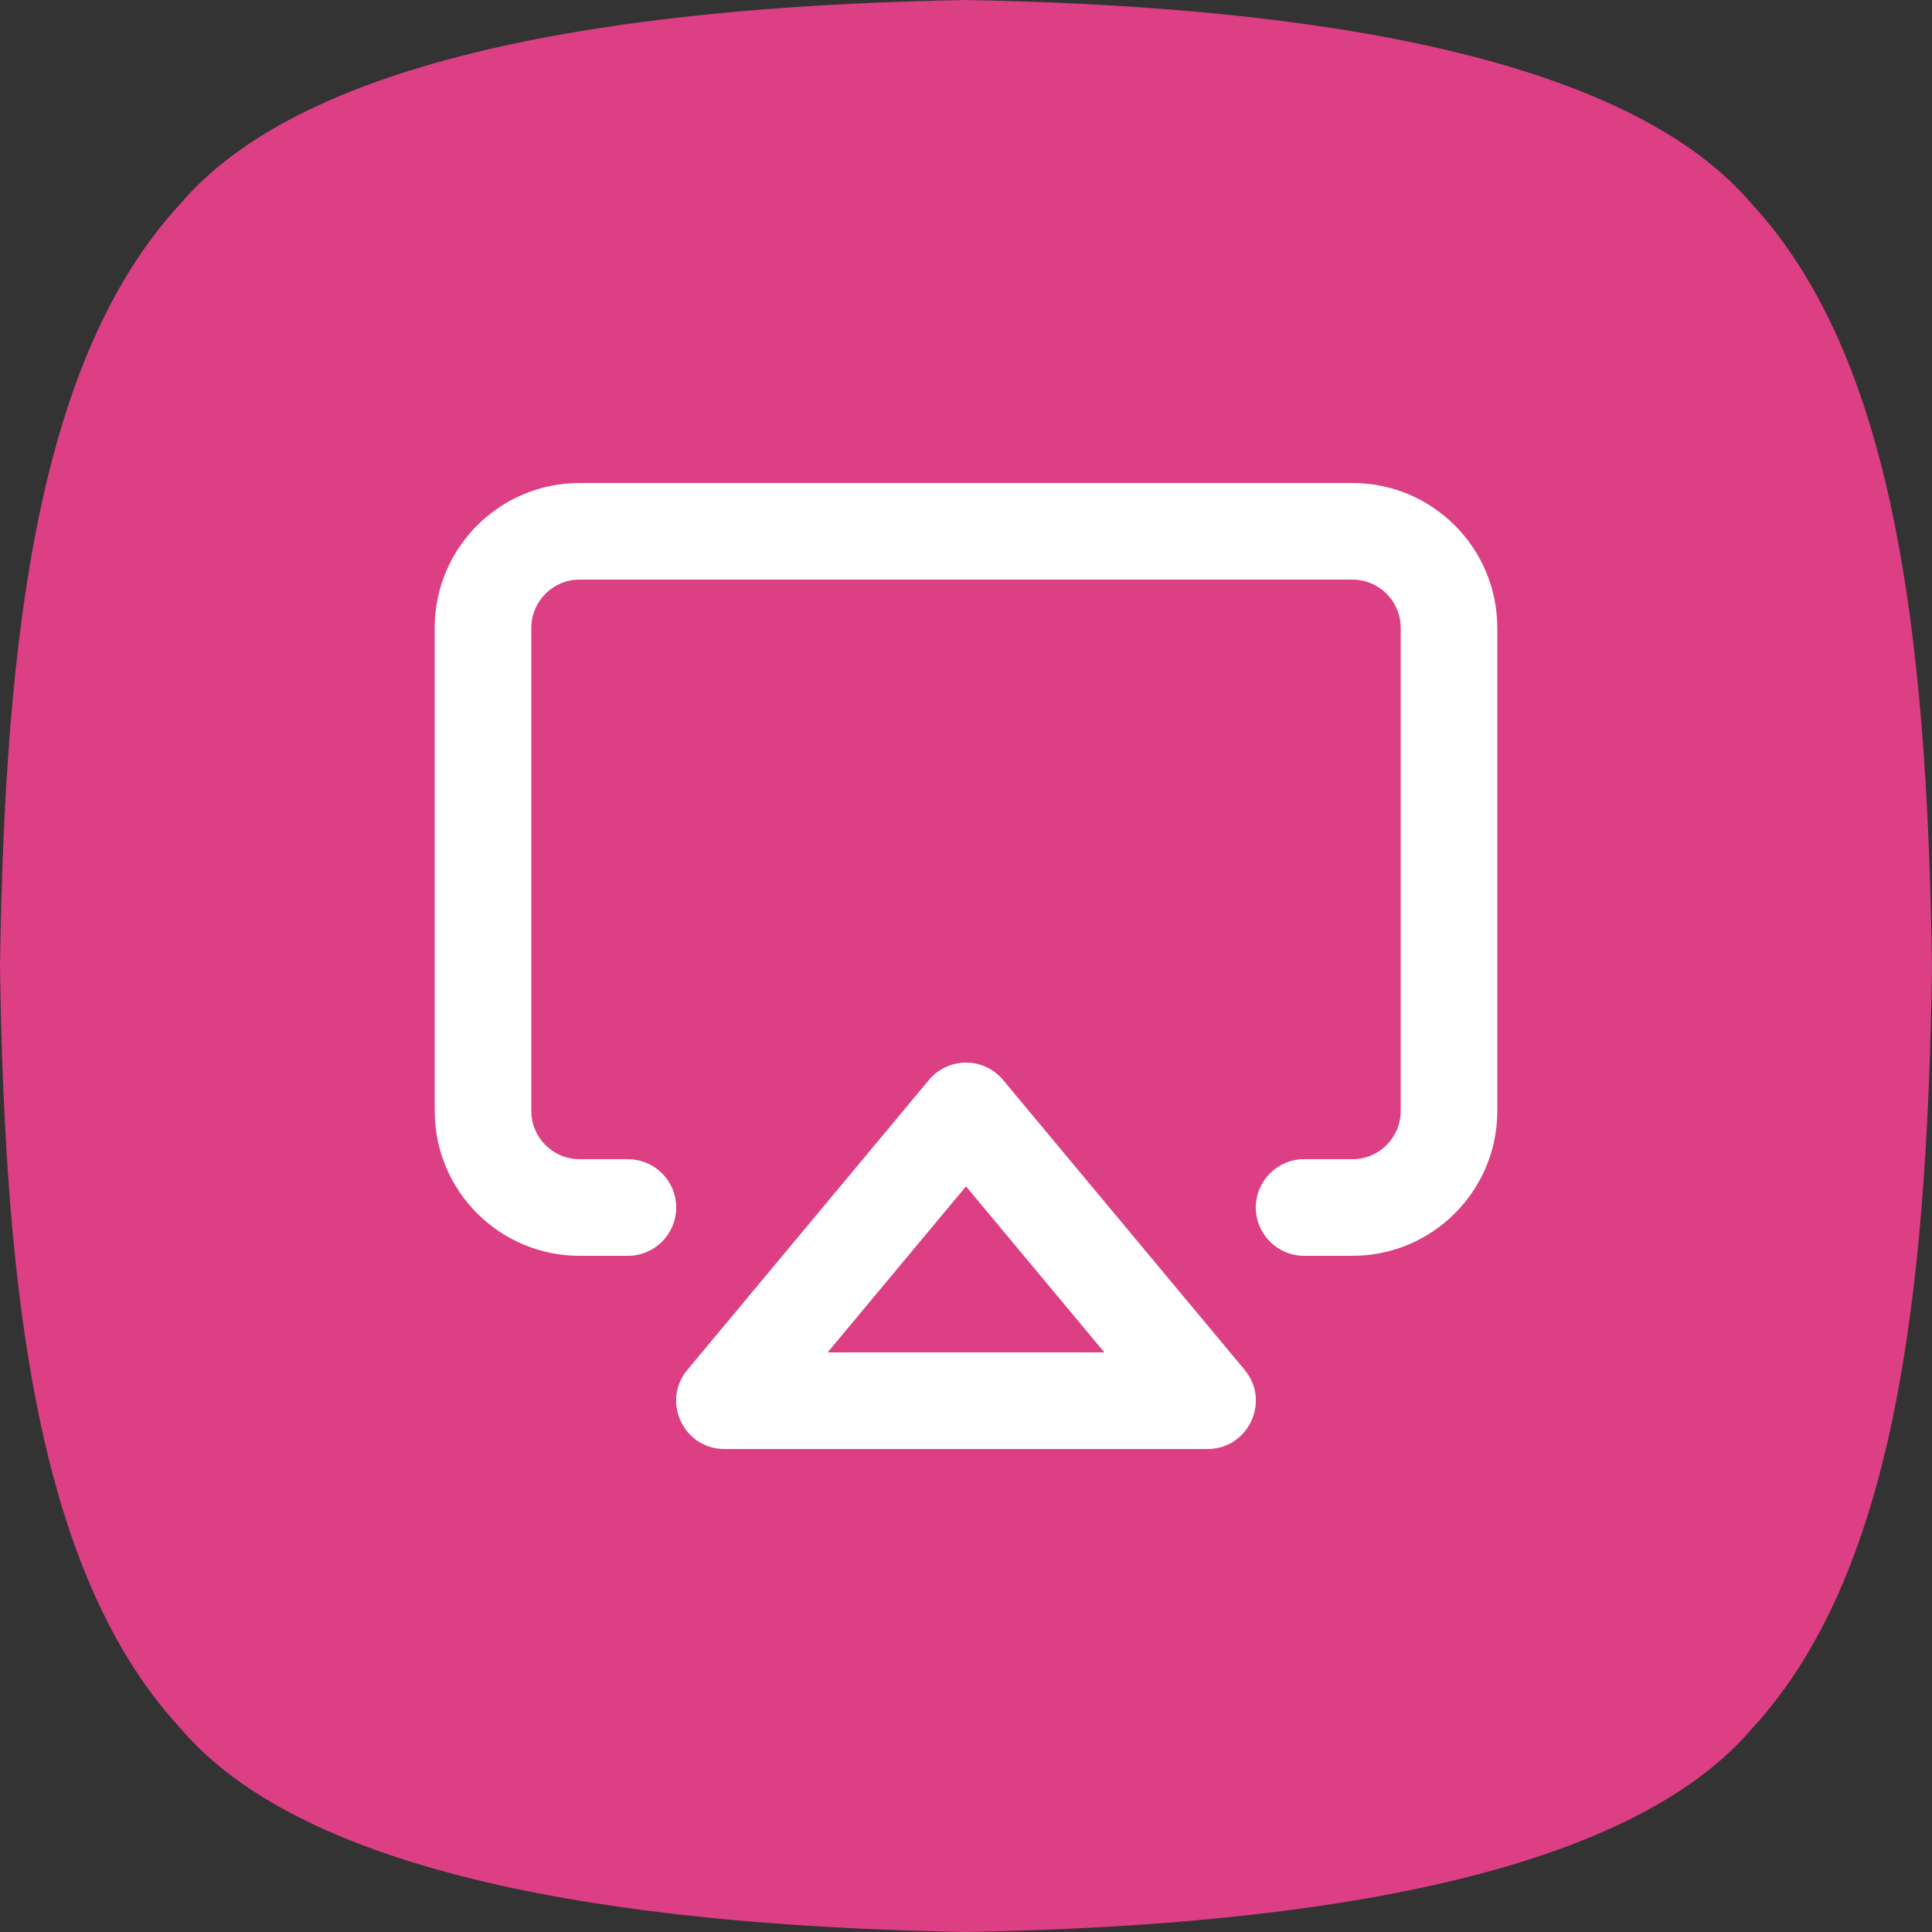 <svg width="40" height="40" viewBox="0 0 40 40" fill="none" xmlns="http://www.w3.org/2000/svg"><rect x="0" y="0" width="40" height="40" fill="#333333" stroke="none"/><path d="M19.993 0C26.187 0.112 33.45 0.915 36.255 4.207C39.188 7.37 39.901 13.023 40 20.008C39.901 26.993 39.188 32.629 36.269 35.793C33.464 39.085 26.201 39.888 20.007 40C13.813 39.888 6.55 39.085 3.745 35.793C0.812 32.629 0.1 26.977 0 20.008C0.1 13.023 0.812 7.387 3.731 4.223C6.536 0.915 13.813 0.112 19.993 0Z" fill="#DC3F84"/><path fill-rule="evenodd" clip-rule="evenodd" d="M13 24H12C11.448 24 11 23.552 11 23V13C11 12.448 11.448 12 12 12H28C28.552 12 29 12.448 29 13V23C29 23.552 28.552 24 28 24H27C26.448 24 26 24.448 26 25C26 25.552 26.448 26 27 26H28C29.657 26 31 24.657 31 23V13C31 11.343 29.657 10 28 10H12C10.343 10 9 11.343 9 13V23C9 24.657 10.343 26 12 26H13C13.552 26 14 25.552 14 25C14 24.448 13.552 24 13 24ZM20.768 22.36L25.768 28.36C26.311 29.011 25.848 30 25 30H15C14.152 30 13.689 29.011 14.232 28.36L19.232 22.36C19.632 21.88 20.368 21.88 20.768 22.36ZM22.865 28H17.135L20 24.562L22.865 28Z" fill="white"/></svg>